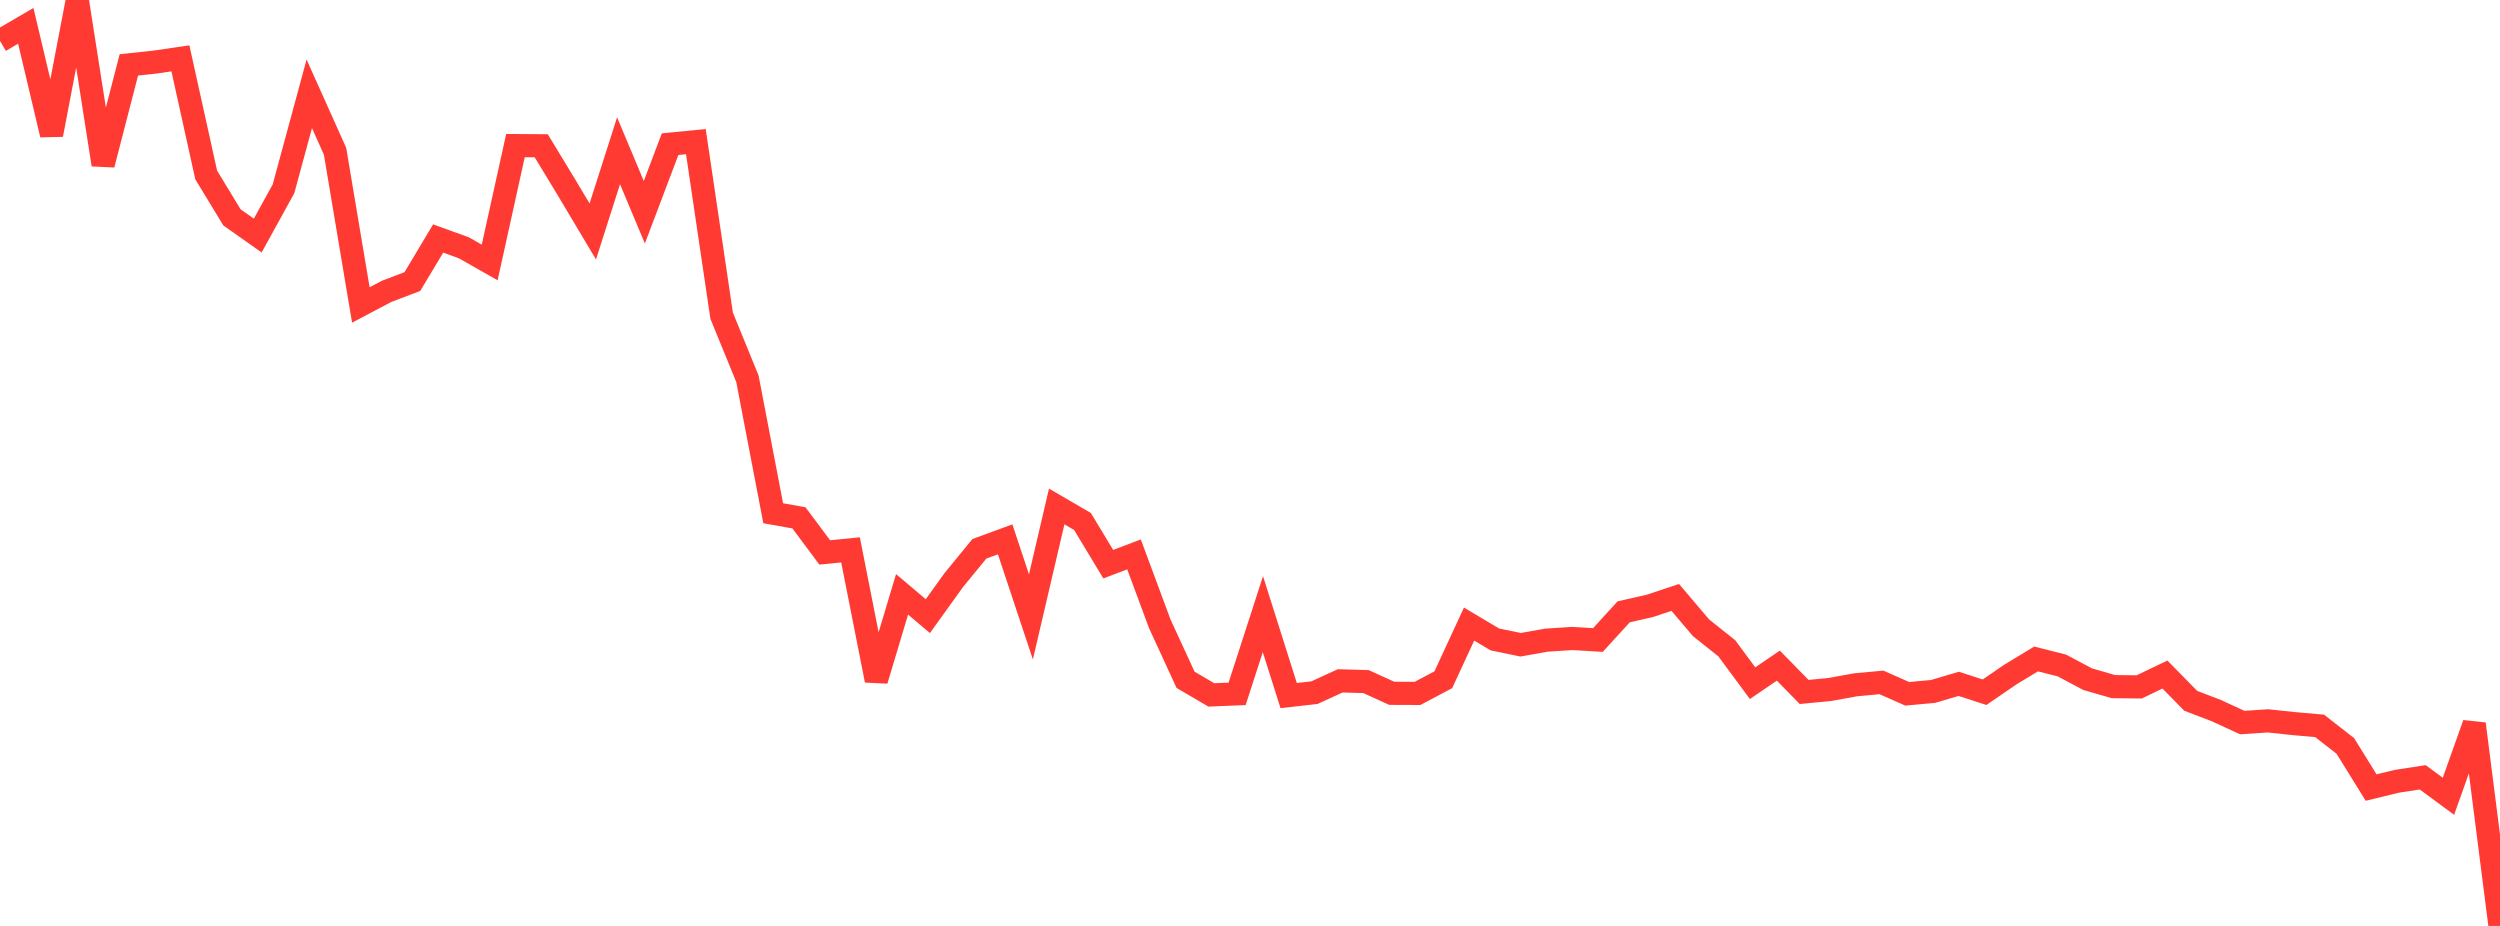 <?xml version="1.0" standalone="no"?>
<!DOCTYPE svg PUBLIC "-//W3C//DTD SVG 1.1//EN" "http://www.w3.org/Graphics/SVG/1.1/DTD/svg11.dtd">

<svg width="135" height="50" viewBox="0 0 135 50" preserveAspectRatio="none" 
  xmlns="http://www.w3.org/2000/svg"
  xmlns:xlink="http://www.w3.org/1999/xlink">


<polyline points="0.0, 2.208 1.392, 1.395 2.784, 7.273 4.175, 0.0 5.567, 8.89 6.959, 3.502 8.351, 3.355 9.742, 3.151 11.134, 9.447 12.526, 11.739 13.918, 12.72 15.309, 10.195 16.701, 5.065 18.093, 8.168 19.485, 16.467 20.876, 15.734 22.268, 15.204 23.66, 12.879 25.052, 13.382 26.443, 14.173 27.835, 7.862 29.227, 7.871 30.619, 10.167 32.01, 12.5 33.402, 8.141 34.794, 11.461 36.186, 7.785 37.577, 7.648 38.969, 17.049 40.361, 20.454 41.753, 27.715 43.144, 27.964 44.536, 29.832 45.928, 29.692 47.32, 36.739 48.711, 32.094 50.103, 33.272 51.495, 31.335 52.887, 29.635 54.278, 29.125 55.67, 33.313 57.062, 27.35 58.454, 28.159 59.845, 30.466 61.237, 29.937 62.629, 33.688 64.021, 36.71 65.412, 37.525 66.804, 37.468 68.196, 33.164 69.588, 37.561 70.979, 37.404 72.371, 36.766 73.763, 36.806 75.155, 37.439 76.546, 37.444 77.938, 36.708 79.33, 33.7 80.722, 34.529 82.113, 34.817 83.505, 34.569 84.897, 34.478 86.289, 34.559 87.68, 33.037 89.072, 32.723 90.464, 32.261 91.856, 33.901 93.247, 35.008 94.639, 36.892 96.031, 35.943 97.423, 37.366 98.814, 37.232 100.206, 36.979 101.598, 36.85 102.99, 37.465 104.381, 37.338 105.773, 36.928 107.165, 37.38 108.557, 36.427 109.948, 35.584 111.34, 35.935 112.732, 36.675 114.124, 37.078 115.515, 37.093 116.907, 36.426 118.299, 37.843 119.691, 38.378 121.082, 39.018 122.474, 38.927 123.866, 39.075 125.258, 39.197 126.649, 40.282 128.041, 42.528 129.433, 42.189 130.825, 41.975 132.216, 42.998 133.608, 39.091 135.0, 50.0" fill="none" stroke="#ff3a33" stroke-width="1.25"/>

</svg>